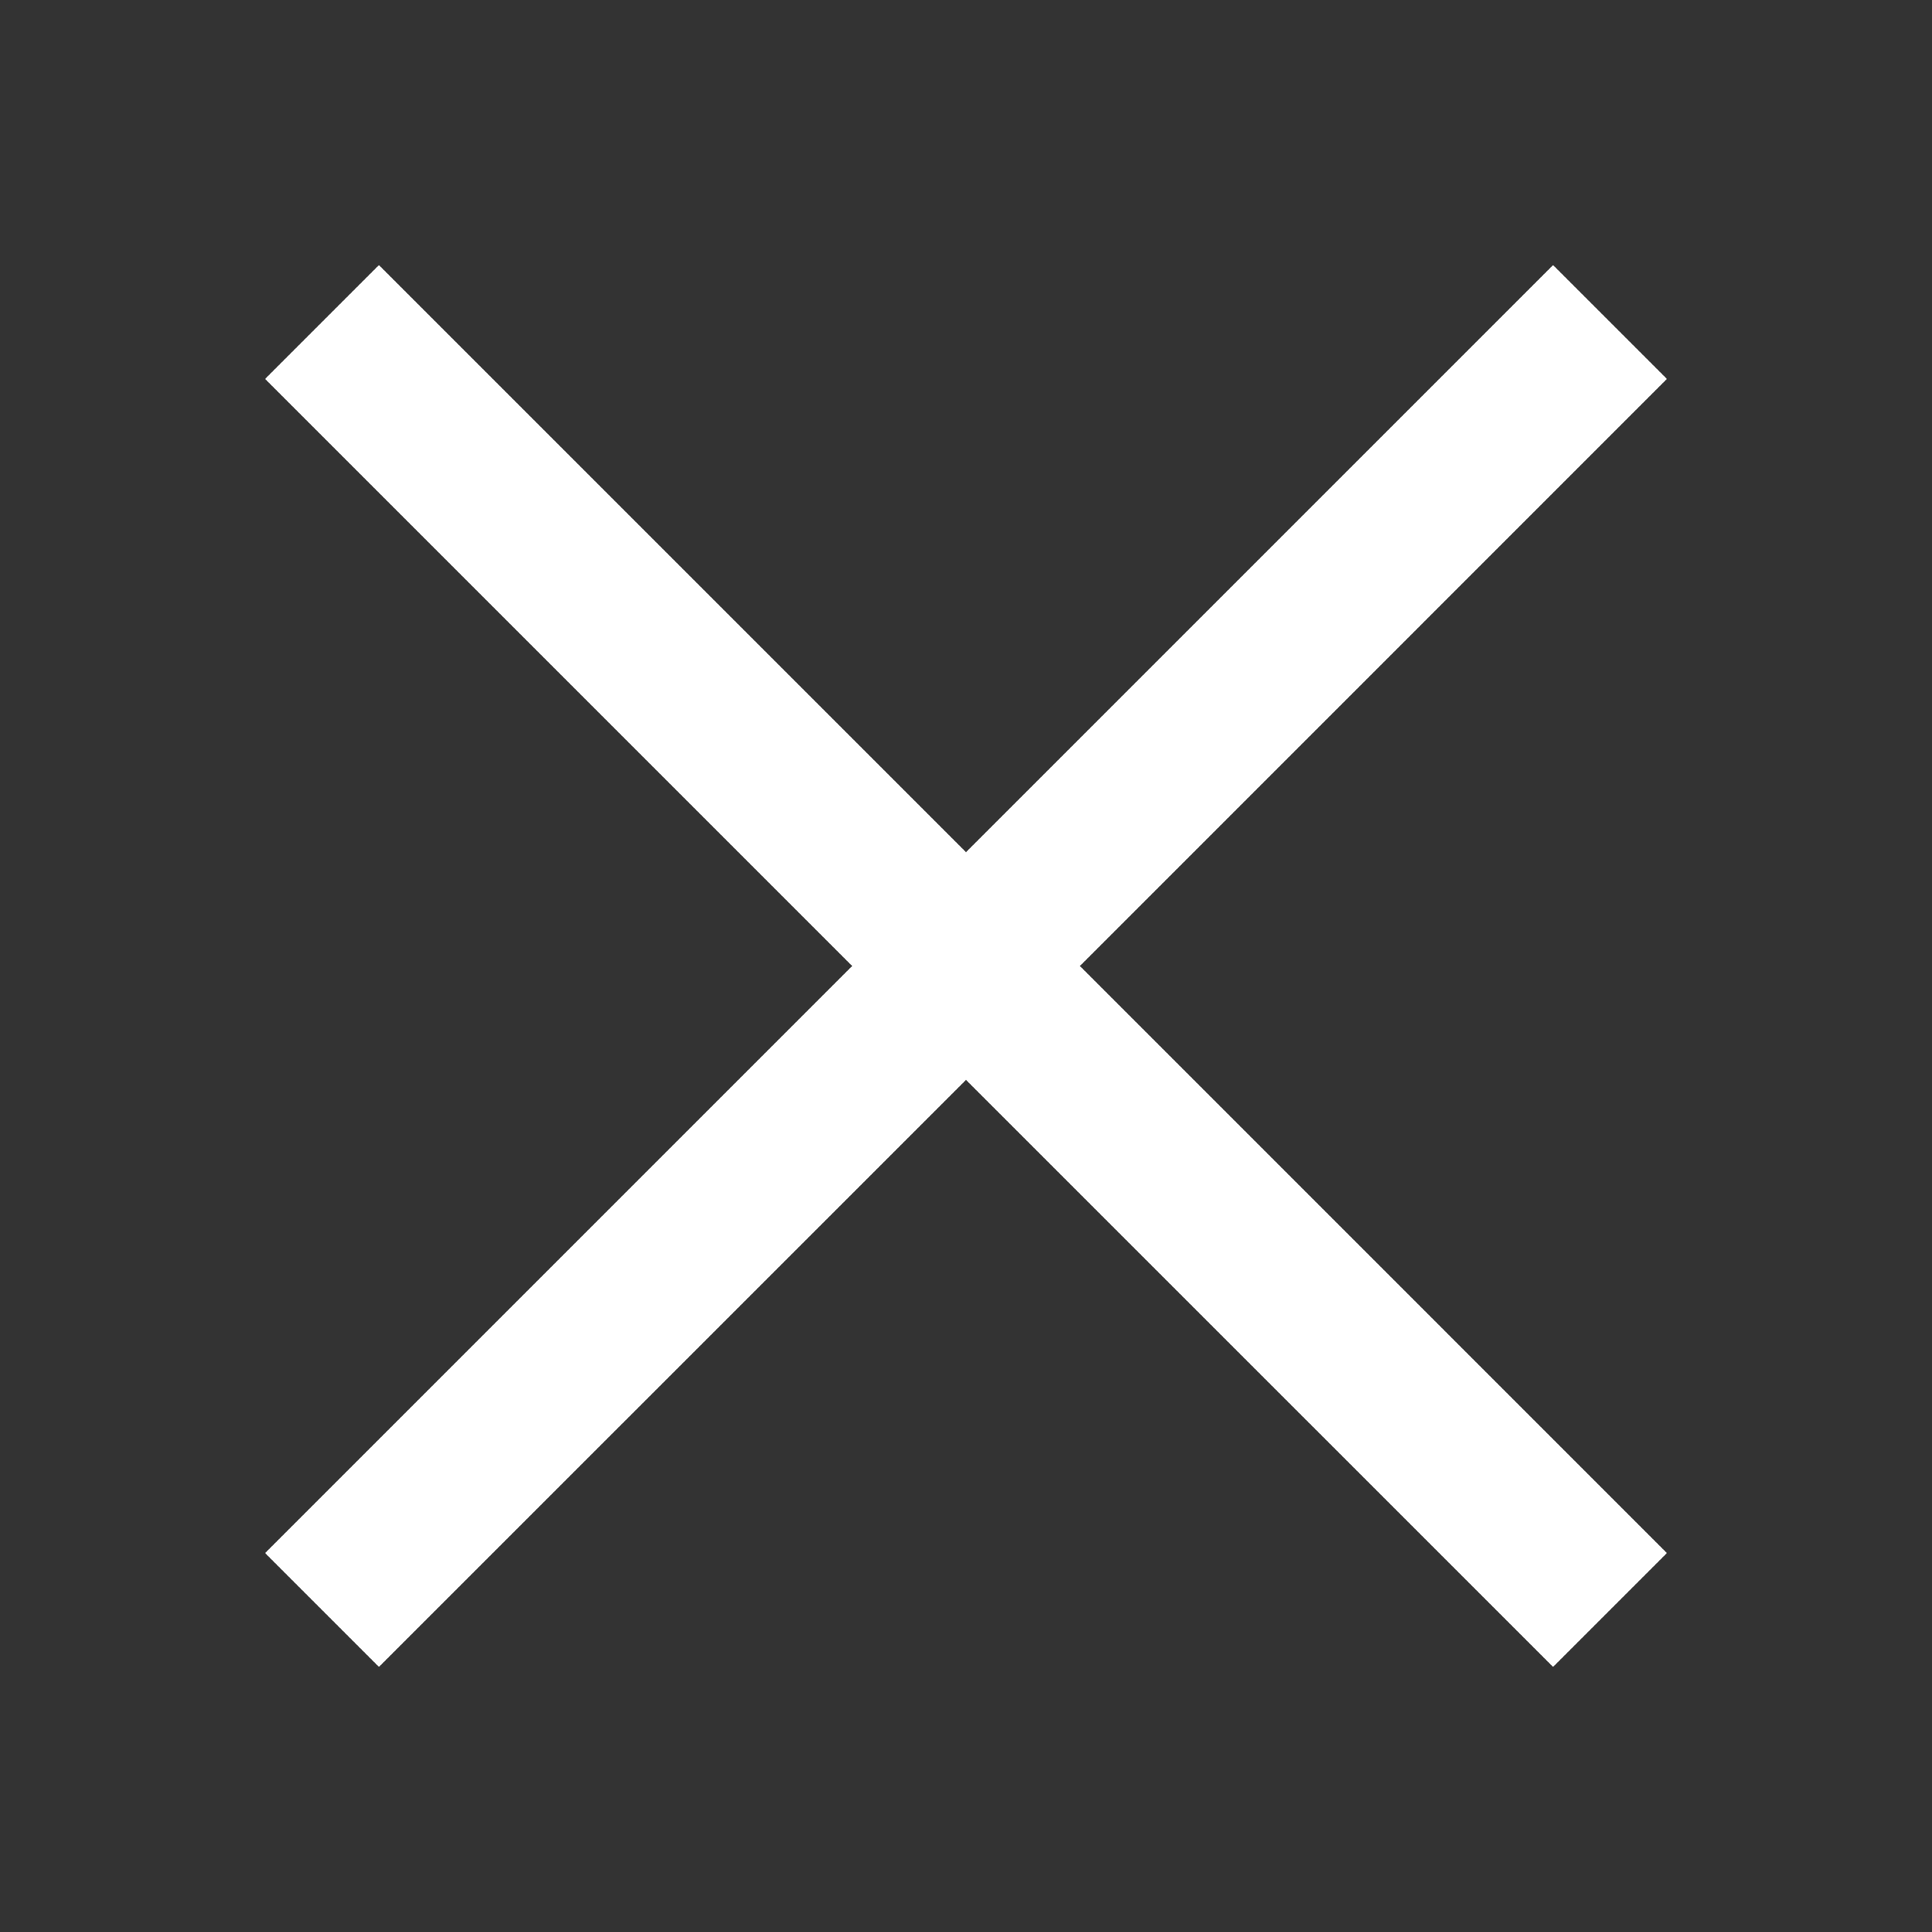 <svg width="24" height="24" viewBox="0 0 24 24" fill="none" xmlns="http://www.w3.org/2000/svg"><rect x="0" y="0" width="24" height="24" fill="#333333" stroke="none"/><path fill-rule="evenodd" clip-rule="evenodd" d="M12 10.586L4.707 3.293L3.293 4.707L10.586 12L3.293 19.293L4.707 20.707L12 13.415L19.293 20.707L20.707 19.293L13.415 12L20.707 4.707L19.293 3.293L12 10.586Z" fill="white"></path></svg>